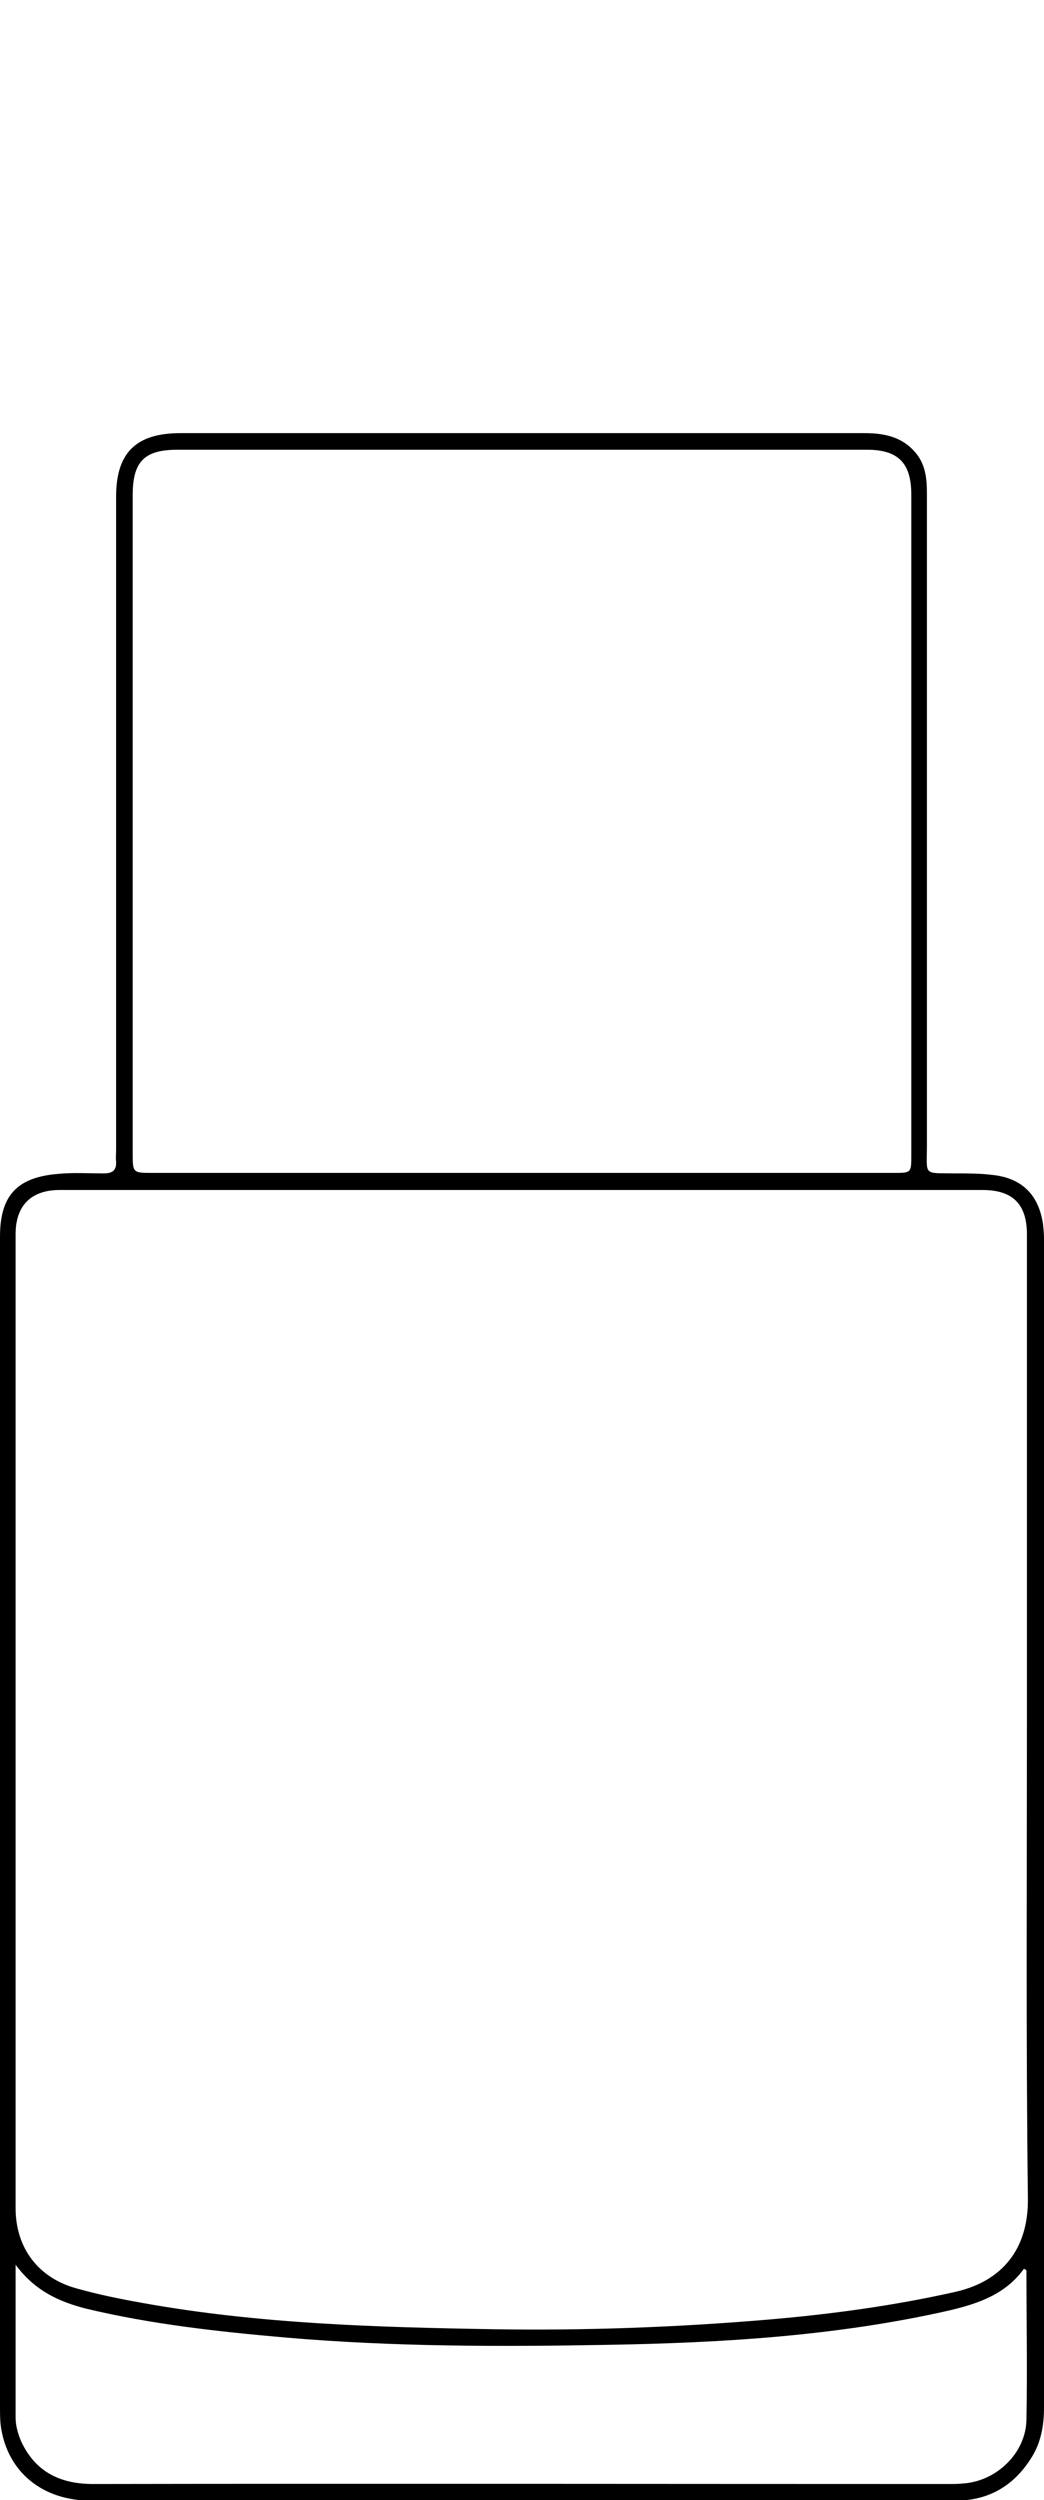 <?xml version="1.0" encoding="utf-8"?>
<!-- Generator: Adobe Illustrator 27.6.1, SVG Export Plug-In . SVG Version: 6.00 Build 0)  -->
<svg version="1.1" id="Layer_1" xmlns="http://www.w3.org/2000/svg" xmlns:xlink="http://www.w3.org/1999/xlink" x="0px" y="0px"
	 viewBox="0 0 214 512" style="enable-background:new 0 0 214 512;" xml:space="preserve">
<path d="M0,373.2c0-40,0-80,0-119.9c0-8.4,3.4-12.2,11.9-12.9c3.1-0.3,6.2-0.1,9.4-0.1c1.7,0,2.6-0.6,2.5-2.4c-0.1-0.8,0-1.6,0-2.5
	c0-44.6,0-89.1,0-133.7c0-9,4.1-13,13.2-13c46.7,0,93.5,0,140.2,0c3.9,0,7.5,0.7,10.2,3.7c2.3,2.5,2.6,5.5,2.6,8.7
	c0,44.5,0,88.9,0,133.4c0,6.4-0.9,5.7,5.9,5.8c2.5,0,5,0,7.4,0.3c6.1,0.6,9.6,4,10.5,10.1c0.1,1,0.2,2,0.2,3c0,79.8,0,159.6,0,239.3
	c0,3.7-0.6,7.3-2.7,10.5c-3.5,5.5-8.5,8.5-15.1,8.6c-4.8,0.1-9.5,0-14.3,0c-54.4,0-108.9,0-163.3,0c-9.4,0-16.4-5.3-18.2-13.9
	C0,496.4,0,494.6,0,492.8C0,453,0,413.1,0,373.2z M210.5,352.7c0-33.3,0-66.6,0-99.9c0-6.2-2.9-9.1-9.1-9.1c-63.1,0-126.1,0-189.2,0
	c-5.8,0-9,3.2-9,9c0,66.5,0,133,0,199.5c0,8.2,4.7,14.4,12.7,16.5c4.3,1.2,8.7,2.1,13.2,2.9c23.8,4.3,48,5,72.1,5.4
	c18.9,0.3,37.8-0.4,56.6-2c12.7-1.1,25.3-2.8,37.8-5.6c10.1-2.2,15.2-9.1,15.1-19.1C210.3,417.8,210.5,385.2,210.5,352.7z
	 M107.1,240.2c25.3,0,50.7,0,76,0c3.7,0,3.7,0,3.7-3.6c0-45.1,0-90.2,0-135.3c0-6.5-2.7-9.2-9.1-9.2c-47.1,0-94.2,0-141.3,0
	c-6.8,0-9.2,2.4-9.2,9.3c0,44.9,0,89.8,0,134.7c0,4.1,0,4.1,4.1,4.1C56.6,240.2,81.8,240.2,107.1,240.2z M3.2,463.8
	c0,11,0,21.1,0,31.3c0,1.7,0.5,3.4,1.2,5c2.9,6.1,7.9,8.6,14.7,8.6c58.5-0.1,116.9,0,175.4,0c0.9,0,1.8,0,2.8-0.1
	c6.9-0.4,13-6.2,13.1-13.1c0.2-10.1,0-20.3,0-30.5c0-0.1-0.2-0.2-0.5-0.4c-3.8,5.3-9.5,7.2-15.5,8.6c-23,5.2-46.5,6.6-69.9,7
	c-22,0.4-44,0.4-66-1.5c-13.7-1.2-27.4-2.7-40.8-5.9C12.2,471.4,7.2,469.2,3.2,463.8z"/>
</svg>
